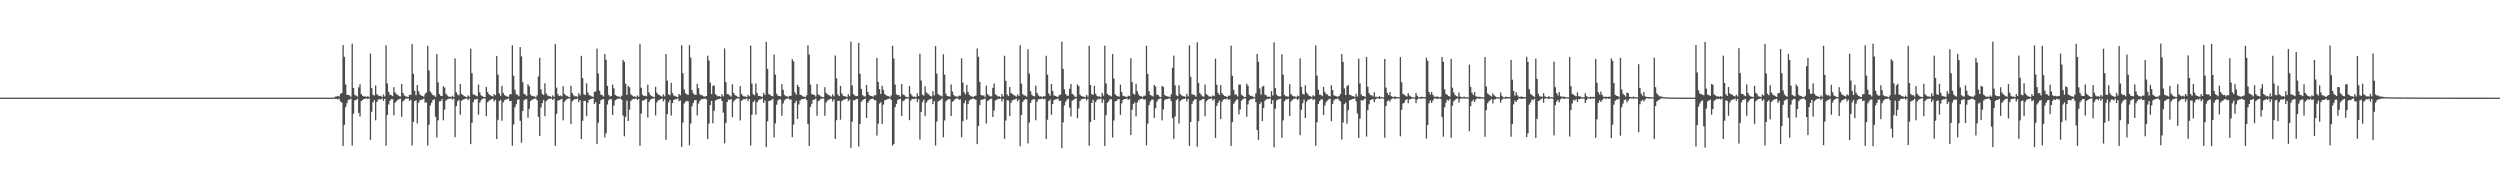 <?xml version="1.0" encoding="UTF-8"?>
<svg xmlns="http://www.w3.org/2000/svg" width="1920" height="150">
  <path d="M0 74.999h1v1.000H0zM1 74.999h1v1.000H1zM2 74.999h1v1.000H2zM3 74.999h1v1.000H3zM4 74.999h1v1.000H4zM5 74.999h1v1.000H5zM6 74.999h1v1.000H6zM7 74.999h1v1.000H7zM8 74.999h1v1.000H8zM9 74.999h1v1.000H9zM10 74.999h1v1.000H10zM11 74.999h1v1.000H11zM12 74.999h1v1.000H12zM13 74.999h1v1.000H13zM14 74.999h1v1.000H14zM15 74.999h1v1.000H15zM16 74.999h1v1.000H16zM17 74.999h1v1.000H17zM18 74.999h1v1.000H18zM19 74.999h1v1.000H19zM20 74.999h1v1.000H20zM21 74.999h1v1.000H21zM22 74.999h1v1.000H22zM23 74.999h1v1.000H23zM24 74.999h1v1.000H24zM25 74.999h1v1.000H25zM26 74.999h1v1.000H26zM27 74.999h1v1.000H27zM28 74.999h1v1.000H28zM29 74.999h1v1.000H29zM30 74.999h1v1.000H30zM31 74.999h1v1.000H31zM32 74.999h1v1.000H32zM33 74.999h1v1.000H33zM34 74.999h1v1.000H34zM35 74.999h1v1.000H35zM36 74.999h1v1.000H36zM37 74.999h1v1.000H37zM38 74.999h1v1.000H38zM39 74.999h1v1.000H39zM40 74.999h1v1.000H40zM41 74.999h1v1.000H41zM42 74.999h1v1.000H42zM43 74.999h1v1.000H43zM44 74.999h1v1.000H44zM45 74.999h1v1.000H45zM46 74.999h1v1.000H46zM47 74.999h1v1.000H47zM48 74.999h1v1.000H48zM49 74.999h1v1.000H49zM50 74.999h1v1.000H50zM51 74.999h1v1.000H51zM52 74.999h1v1.000H52zM53 74.999h1v1.000H53zM54 74.999h1v1.000H54zM55 74.999h1v1.000H55zM56 74.999h1v1.000H56zM57 74.999h1v1.000H57zM58 74.999h1v1.000H58zM59 74.999h1v1.000H59zM60 74.999h1v1.000H60zM61 74.999h1v1.000H61zM62 74.999h1v1.000H62zM63 74.999h1v1.000H63zM64 74.999h1v1.000H64zM65 74.999h1v1.000H65zM66 74.999h1v1.000H66zM67 74.999h1v1.000H67zM68 74.999h1v1.000H68zM69 74.999h1v1.000H69zM70 74.999h1v1.000H70zM71 74.999h1v1.000H71zM72 74.999h1v1.000H72zM73 74.999h1v1.000H73zM74 74.999h1v1.000H74zM75 74.999h1v1.000H75zM76 74.999h1v1.000H76zM77 74.999h1v1.000H77zM78 74.999h1v1.000H78zM79 74.999h1v1.000H79zM80 74.999h1v1.000H80zM81 74.999h1v1.000H81zM82 74.999h1v1.000H82zM83 74.999h1v1.000H83zM84 74.999h1v1.000H84zM85 74.999h1v1.000H85zM86 74.999h1v1.000H86zM87 74.999h1v1.000H87zM88 74.999h1v1.000H88zM89 74.999h1v1.000H89zM90 74.999h1v1.000H90zM91 74.999h1v1.000H91zM92 74.999h1v1.000H92zM93 74.999h1v1.000H93zM94 74.999h1v1.000H94zM95 74.999h1v1.000H95zM96 74.999h1v1.000H96zM97 74.999h1v1.000H97zM98 74.999h1v1.000H98zM99 74.999h1v1.000H99zM100 74.999h1v1.000H100zM101 74.999h1v1.000H101zM102 74.999h1v1.000H102zM103 74.999h1v1.000H103zM104 74.999h1v1.000H104zM105 74.999h1v1.000H105zM106 74.999h1v1.000H106zM107 74.999h1v1.000H107zM108 74.999h1v1.000H108zM109 74.999h1v1.000H109zM110 74.999h1v1.000H110zM111 74.999h1v1.000H111zM112 74.999h1v1.000H112zM113 74.999h1v1.000H113zM114 74.999h1v1.000H114zM115 74.999h1v1.000H115zM116 74.999h1v1.000H116zM117 74.999h1v1.000H117zM118 74.999h1v1.000H118zM119 74.999h1v1.000H119zM120 74.999h1v1.000H120zM121 74.999h1v1.000H121zM122 74.999h1v1.000H122zM123 74.999h1v1.000H123zM124 74.999h1v1.000H124zM125 74.999h1v1.000H125zM126 74.999h1v1.000H126zM127 74.999h1v1.000H127zM128 74.999h1v1.000H128zM129 74.999h1v1.000H129zM130 74.999h1v1.000H130zM131 74.999h1v1.000H131zM132 74.999h1v1.000H132zM133 74.999h1v1.000H133zM134 74.999h1v1.000H134zM135 74.999h1v1.000H135zM136 74.999h1v1.000H136zM137 74.999h1v1.000H137zM138 74.999h1v1.000H138zM139 74.999h1v1.000H139zM140 74.999h1v1.000H140zM141 74.999h1v1.000H141zM142 74.999h1v1.000H142zM143 74.999h1v1.000H143zM144 74.999h1v1.000H144zM145 74.999h1v1.000H145zM146 74.999h1v1.000H146zM147 74.999h1v1.000H147zM148 74.999h1v1.000H148zM149 74.999h1v1.000H149zM150 74.999h1v1.000H150zM151 74.999h1v1.000H151zM152 74.999h1v1.000H152zM153 74.999h1v1.000H153zM154 74.999h1v1.000H154zM155 74.999h1v1.000H155zM156 74.999h1v1.000H156zM157 74.999h1v1.000H157zM158 74.999h1v1.000H158zM159 74.999h1v1.000H159zM160 74.999h1v1.000H160zM161 74.999h1v1.000H161zM162 74.999h1v1.000H162zM163 74.999h1v1.000H163zM164 74.999h1v1.000H164zM165 74.999h1v1.000H165zM166 74.999h1v1.000H166zM167 74.999h1v1.000H167zM168 74.999h1v1.000H168zM169 74.999h1v1.000H169zM170 74.999h1v1.000H170zM171 74.999h1v1.000H171zM172 74.999h1v1.000H172zM173 74.999h1v1.000H173zM174 74.999h1v1.000H174zM175 74.999h1v1.000H175zM176 74.999h1v1.000H176zM177 74.999h1v1.000H177zM178 74.999h1v1.000H178zM179 74.999h1v1.000H179zM180 74.999h1v1.000H180zM181 74.999h1v1.000H181zM182 74.999h1v1.000H182zM183 74.999h1v1.000H183zM184 74.999h1v1.000H184zM185 74.999h1v1.000H185zM186 74.999h1v1.000H186zM187 74.999h1v1.000H187zM188 74.999h1v1.000H188zM189 74.999h1v1.000H189zM190 74.999h1v1.000H190zM191 74.999h1v1.000H191zM192 74.999h1v1.000H192zM193 74.999h1v1.000H193zM194 74.999h1v1.000H194zM195 74.999h1v1.000H195zM196 74.999h1v1.000H196zM197 74.999h1v1.000H197zM198 74.999h1v1.000H198zM199 74.999h1v1.000H199zM200 74.999h1v1.000H200zM201 74.999h1v1.000H201zM202 74.999h1v1.000H202zM203 74.999h1v1.000H203zM204 74.999h1v1.000H204zM205 74.999h1v1.000H205zM206 74.999h1v1.000H206zM207 74.999h1v1.000H207zM208 74.999h1v1.000H208zM209 74.999h1v1.000H209zM210 74.999h1v1.000H210zM211 74.999h1v1.000H211zM212 74.999h1v1.000H212zM213 74.999h1v1.000H213zM214 74.999h1v1.000H214zM215 74.999h1v1.000H215zM216 74.999h1v1.000H216zM217 74.999h1v1.000H217zM218 74.999h1v1.000H218zM219 74.999h1v1.000H219zM220 74.999h1v1.000H220zM221 74.999h1v1.000H221zM222 74.999h1v1.000H222zM223 74.998h1v1.000H223zM224 74.999h1v1.000H224zM225 74.999h1v1.000H225zM226 74.999h1v1.000H226zM227 74.999h1v1.000H227zM228 74.999h1v1.000H228zM229 74.999h1v1.000H229zM230 74.999h1v1.000H230zM231 74.999h1v1.000H231zM232 74.999h1v1.000H232zM233 74.999h1v1.000H233zM234 74.999h1v1.000H234zM235 74.999h1v1.000H235zM236 74.999h1v1.000H236zM237 74.999h1v1.000H237zM238 74.999h1v1.000H238zM239 74.999h1v1.000H239zM240 74.999h1v1.000H240zM241 74.999h1v1.000H241zM242 74.999h1v1.000H242zM243 74.999h1v1.000H243zM244 74.999h1v1.000H244zM245 74.999h1v1.000H245zM246 74.999h1v1.000H246zM247 74.999h1v1.000H247zM248 74.999h1v1.000H248zM249 74.999h1v1.000H249zM250 74.999h1v1.000H250zM251 74.999h1v1.000H251zM252 74.999h1v1.000H252zM253 74.999h1v1.000H253zM254 74.999h1v1.000H254zM255 74.999h1v1.000H255zM256 74.999h1v1.000H256zM257 74.218h1v1.733H257zM258 74.142h1v1.830H258zM259 73.671h1v2.651H259zM260 74.072h1v1.725H260zM261 72.091h1v5.810H261zM262 71.417h1v7.386H262zM263 34.677h1v77.494H263zM264 43.698h1v52.270H264zM265 64.909h1v17.398H265zM266 72.776h1v6.493H266zM267 72.905h1v3.844H267zM268 73.302h1v3.124H268zM269 74.274h1v1.466H269zM270 33.531h1v78.312H270zM271 67.546h1v19.834H271zM272 72.801h1v4.200H272zM273 73.541h1v3.343H273zM274 74.156h1v1.741H274zM275 67.067h1v19.632H275zM276 64.669h1v24.763H276zM277 72.226h1v5.363H277zM278 73.510h1v3.320H278zM279 74.111h1v1.805H279zM280 73.950h1v1.980H280zM281 74.498h1v1.000H281zM282 73.788h1v2.370H282zM283 74.524h1v1.000H283zM284 41.176h1v66.232H284zM285 67.634h1v18.245H285zM286 72.764h1v5.886H286zM287 73.347h1v3.571H287zM288 65.692h1v26.738H288zM289 72.345h1v5.958H289zM290 73.301h1v3.223H290zM291 73.787h1v2.364H291zM292 73.596h1v2.822H292zM293 74.524h1v1.088H293zM294 72.535h1v4.933H294zM295 74.082h1v1.801H295zM296 34.771h1v77.104H296zM297 64.086h1v24.188H297zM298 70.505h1v9.792H298zM299 72.695h1v4.757H299zM300 73.128h1v2.989H300zM301 73.899h1v2.254H301zM302 66.922h1v21.719H302zM303 70.967h1v7.884H303zM304 72.361h1v5.383H304zM305 72.792h1v3.899H305zM306 73.839h1v2.281H306zM307 74.162h1v1.596H307zM308 64.478h1v25.223H308zM309 71.362h1v6.518H309zM310 73.287h1v3.625H310zM311 74.004h1v1.812H311zM312 74.181h1v1.567H312zM313 74.459h1v1.079H313zM314 72.781h1v4.710H314zM315 72.816h1v3.819H315zM316 33.871h1v77.876H316zM317 56.635h1v36.953H317zM318 69.710h1v7.975H318zM319 73.060h1v4.022H319zM320 65.294h1v29.446H320zM321 70.162h1v8.746H321zM322 72.465h1v4.617H322zM323 73.388h1v3.210H323zM324 73.653h1v2.826H324zM325 74.280h1v1.431H325zM326 72.014h1v6.840H326zM327 71.053h1v7.641H327zM328 35.248h1v76.583H328zM329 54.115h1v41.712H329zM330 70.354h1v10.715H330zM331 71.700h1v7.198H331zM332 73.063h1v3.834H332zM333 73.341h1v2.853H333zM334 74.349h1v15.359H334zM335 41.498h1v64.179H335zM336 63.302h1v29.134H336zM337 72.302h1v5.632H337zM338 73.551h1v4.115H338zM339 73.789h1v2.281H339zM340 66.189h1v26.223H340zM341 67.297h1v16.931H341zM342 72.059h1v5.181H342zM343 73.262h1v3.080H343zM344 74.178h1v1.818H344zM345 74.150h1v1.614H345zM346 74.553h1v1.000H346zM347 73.458h1v3.095H347zM348 74.476h1v1.201H348zM349 44.908h1v60.494H349zM350 70.892h1v10.564H350zM351 72.626h1v5.209H351zM352 73.276h1v3.416H352zM353 64.545h1v23.566H353zM354 72.014h1v5.389H354zM355 72.973h1v3.618H355zM356 73.817h1v2.391H356zM357 74.205h1v1.548H357zM358 74.598h1v1.000H358zM359 73.263h1v3.582H359zM360 74.222h1v1.485H360zM361 37.375h1v73.317H361zM362 56.142h1v38.213H362zM363 72.534h1v6.026H363zM364 72.817h1v3.539H364zM365 73.421h1v2.896H365zM366 73.911h1v2.029H366zM367 64.954h1v23.140H367zM368 70.979h1v7.858H368zM369 73.214h1v3.841H369zM370 73.876h1v2.019H370zM371 74.392h1v1.263H371zM372 74.566h1v1.000H372zM373 66.724h1v22.528H373zM374 70.676h1v7.896H374zM375 72.241h1v5.289H375zM376 73.120h1v3.532H376zM377 73.696h1v2.557H377zM378 74.110h1v1.745H378zM379 72.240h1v5.728H379zM380 73.170h1v3.472H380zM381 42.975h1v63.765H381zM382 57.399h1v34.622H382zM383 71.789h1v5.823H383zM384 73.600h1v3.075H384zM385 65.976h1v26.759H385zM386 71.315h1v7.281H386zM387 73.040h1v3.903H387zM388 73.597h1v2.863H388zM389 74.193h1v1.971H389zM390 74.344h1v1.253H390zM391 72.522h1v5.158H391zM392 72.275h1v5.246H392zM393 34.808h1v77.084H393zM394 58.123h1v37.525H394zM395 68.916h1v13.478H395zM396 72.391h1v7.677H396zM397 72.754h1v3.946H397zM398 73.902h1v2.399H398zM399 36.217h1v56.549H399zM400 43.329h1v66.286H400zM401 63.104h1v22.133H401zM402 72.049h1v5.070H402zM403 72.722h1v3.472H403zM404 73.583h1v2.628H404zM405 64.692h1v25.718H405zM406 66.291h1v17.337H406zM407 72.672h1v4.973H407zM408 73.610h1v2.978H408zM409 73.860h1v2.501H409zM410 74.054h1v1.616H410zM411 74.617h1v1.000H411zM412 73.199h1v3.832H412zM413 58.737h1v31.017H413zM414 44.396h1v60.030H414zM415 68.665h1v13.810H415zM416 72.064h1v7.132H416zM417 73.002h1v3.867H417zM418 64.001h1v25.249H418zM419 71.740h1v5.978H419zM420 73.228h1v3.422H420zM421 73.811h1v2.019H421zM422 73.841h1v2.129H422zM423 74.576h1v1.000H423zM424 73.276h1v3.502H424zM425 74.350h1v1.304H425zM426 33.875h1v78.159H426zM427 67.285h1v20.107H427zM428 72.329h1v4.911H428zM429 73.715h1v3.237H429zM430 73.322h1v3.186H430zM431 73.969h1v1.962H431zM432 66.270h1v26.160H432zM433 72.109h1v6.141H433zM434 73.100h1v3.879H434zM435 73.671h1v2.406H435zM436 74.247h1v1.328H436zM437 74.594h1v1.001H437zM438 65.861h1v29.347H438zM439 71.361h1v6.544H439zM440 73.177h1v3.608H440zM441 73.964h1v2.101H441zM442 73.948h1v2.290H442zM443 74.285h1v1.333H443zM444 71.553h1v6.925H444zM445 73.201h1v3.657H445zM446 42.841h1v63.915H446zM447 60.031h1v32.763H447zM448 72.404h1v5.164H448zM449 73.010h1v4.477H449zM450 63.956h1v25.294H450zM451 71.030h1v7.911H451zM452 72.948h1v3.809H452zM453 73.461h1v2.694H453zM454 74.067h1v1.844H454zM455 74.435h1v1.079H455zM456 70.515h1v9.415H456zM457 70.174h1v8.328H457zM458 37.400h1v73.312H458zM459 56.469h1v37.839H459zM460 69.613h1v10.327H460zM461 72.631h1v4.440H461zM462 73.087h1v3.260H462zM463 74.095h1v2.043H463zM464 41.473h1v64.096H464zM465 45.876h1v56.487H465zM466 65.937h1v14.368H466zM467 72.792h1v4.189H467zM468 74.143h1v1.768H468zM469 73.645h1v2.636H469zM470 64.900h1v23.453H470zM471 67.839h1v13.285H471zM472 72.874h1v4.163H472zM473 73.620h1v2.704H473zM474 74.058h1v1.887H474zM475 74.124h1v1.647H475zM476 74.667h1v1.000H476zM477 73.474h1v3.165H477zM478 45.954h1v42.847H478zM479 47.519h1v57.166H479zM480 64.250h1v25.488H480zM481 72.842h1v4.473H481zM482 65.957h1v26.907H482zM483 66.994h1v17.233H483zM484 72.355h1v5.250H484zM485 73.392h1v3.019H485zM486 74.144h1v1.831H486zM487 73.996h1v1.993H487zM488 74.530h1v1.000H488zM489 73.323h1v3.492H489zM490 74.297h1v1.565H490zM491 33.639h1v78.367H491zM492 67.404h1v19.796H492zM493 72.683h1v4.676H493zM494 73.740h1v3.277H494zM495 73.476h1v2.839H495zM496 73.988h1v1.927H496zM497 65.101h1v25.209H497zM498 71.036h1v7.309H498zM499 73.015h1v3.534H499zM500 73.748h1v2.330H500zM501 74.276h1v1.284H501zM502 74.619h1v1.000H502zM503 66.672h1v22.002H503zM504 71.285h1v7.445H504zM505 72.473h1v4.692H505zM506 72.993h1v3.648H506zM507 73.667h1v2.522H507zM508 74.252h1v1.397H508zM509 72.452h1v5.437H509zM510 73.989h1v2.293H510zM511 41.461h1v65.896H511zM512 61.996h1v25.654H512zM513 72.436h1v6.226H513zM514 73.195h1v3.623H514zM515 63.654h1v25.072H515zM516 71.499h1v7.642H516zM517 73.330h1v3.564H517zM518 73.839h1v2.350H518zM519 74.252h1v1.994H519zM520 74.553h1v1.003H520zM521 72.132h1v5.579H521zM522 73.218h1v3.885H522zM523 34.737h1v78.074H523zM524 56.196h1v38.017H524zM525 68.684h1v10.838H525zM526 71.596h1v6.548H526zM527 72.486h1v4.947H527zM528 72.818h1v5.040H528zM529 34.681h1v76.914H529zM530 44.209h1v50.730H530zM531 69.201h1v12.538H531zM532 71.774h1v7.254H532zM533 72.640h1v4.485H533zM534 72.898h1v3.877H534zM535 64.301h1v24.276H535zM536 67.704h1v11.896H536zM537 72.350h1v5.185H537zM538 73.183h1v3.119H538zM539 73.238h1v2.945H539zM540 74.032h1v1.815H540zM541 74.183h1v1.582H541zM542 73.710h1v2.612H542zM543 42.765h1v64.010H543zM544 46.415h1v48.547H544zM545 63.501h1v17.190H545zM546 72.255h1v5.240H546zM547 65.951h1v28.786H547zM548 65.513h1v19.559H548zM549 72.278h1v4.907H549zM550 73.268h1v3.436H550zM551 74.023h1v2.131H551zM552 73.668h1v2.375H552zM553 74.353h1v1.281H553zM554 72.414h1v5.153H554zM555 74.028h1v12.467H555zM556 37.229h1v72.906H556zM557 63.086h1v31.252H557zM558 72.209h1v6.156H558zM559 72.510h1v3.994H559zM560 73.328h1v3.412H560zM561 74.225h1v1.869H561zM562 64.755h1v25.327H562zM563 71.312h1v6.730H563zM564 72.990h1v3.696H564zM565 73.567h1v2.334H565zM566 74.337h1v1.243H566zM567 74.533h1v1.000H567zM568 66.129h1v26.365H568zM569 72.037h1v5.412H569zM570 73.470h1v3.024H570zM571 74.201h1v1.752H571zM572 73.980h1v2.282H572zM573 74.488h1v1.000H573zM574 72.771h1v4.824H574zM575 73.954h1v2.074H575zM576 35.082h1v76.751H576zM577 64.204h1v23.980H577zM578 72.371h1v5.944H578zM579 73.129h1v4.024H579zM580 64.057h1v24.064H580zM581 71.398h1v7.208H581zM582 73.587h1v3.510H582zM583 73.717h1v2.586H583zM584 74.198h1v1.983H584zM585 74.280h1v1.212H585zM586 71.303h1v7.718H586zM587 72.845h1v4.369H587zM588 32.147h1v80.915H588zM589 52.912h1v40.234H589zM590 72.298h1v5.307H590zM591 72.749h1v4.493H591zM592 73.798h1v3.037H592zM593 73.922h1v1.974H593zM594 41.823h1v63.807H594zM595 57.279h1v37.512H595zM596 71.964h1v8.497H596zM597 73.515h1v3.515H597zM598 73.741h1v2.528H598zM599 74.016h1v2.392H599zM600 64.606h1v24.315H600zM601 68.928h1v10.511H601zM602 72.865h1v4.310H602zM603 73.841h1v2.220H603zM604 73.971h1v1.840H604zM605 74.380h1v1.097H605zM606 73.637h1v2.859H606zM607 73.556h1v2.945H607zM608 45.442h1v59.928H608zM609 47.206h1v48.484H609zM610 70.777h1v8.403H610zM611 72.599h1v4.793H611zM612 65.095h1v26.237H612zM613 66.745h1v13.550H613zM614 72.690h1v4.594H614zM615 73.128h1v3.166H615zM616 73.965h1v2.137H616zM617 74.168h1v1.833H617zM618 74.561h1v1.000H618zM619 73.229h1v3.611H619zM620 34.851h1v60.368H620zM621 41.871h1v70.230H621zM622 64.967h1v17.117H622zM623 72.312h1v7.355H623zM624 72.663h1v4.104H624zM625 73.015h1v3.476H625zM626 74.159h1v1.568H626zM627 64.538h1v24.377H627zM628 72.503h1v5.217H628zM629 73.179h1v3.843H629zM630 74.027h1v1.818H630zM631 74.480h1v1.144H631zM632 74.607h1v1.000H632zM633 66.977h1v21.959H633zM634 71.291h1v7.473H634zM635 72.450h1v4.802H635zM636 72.961h1v3.574H636zM637 73.528h1v2.673H637zM638 74.257h1v1.517H638zM639 72.425h1v5.516H639zM640 73.933h1v2.406H640zM641 42.665h1v64.046H641zM642 60.144h1v32.227H642zM643 72.481h1v4.888H643zM644 73.763h1v3.765H644zM645 66.009h1v25.939H645zM646 71.699h1v6.063H646zM647 73.432h1v3.269H647zM648 73.863h1v2.560H648zM649 74.057h1v2.029H649zM650 74.519h1v1.000H650zM651 72.271h1v5.437H651zM652 73.902h1v2.514H652zM653 31.885h1v81.699H653zM654 65.616h1v27.843H654zM655 72.271h1v4.736H655zM656 73.382h1v3.660H656zM657 73.885h1v2.226H657zM658 73.798h1v2.188H658zM659 32.936h1v79.537H659zM660 56.619h1v38.605H660zM661 68.260h1v9.930H661zM662 73.010h1v4.049H662zM663 74.001h1v2.182H663zM664 74.105h1v1.636H664zM665 65.292h1v25.375H665zM666 70.569h1v8.505H666zM667 72.856h1v4.486H667zM668 73.707h1v2.517H668zM669 73.790h1v2.248H669zM670 74.281h1v1.393H670zM671 73.154h1v3.816H671zM672 73.118h1v3.820H672zM673 44.465h1v59.750H673zM674 62.966h1v31.970H674zM675 68.440h1v11.129H675zM676 72.186h1v6.376H676zM677 65.888h1v29.266H677zM678 68.990h1v11.336H678zM679 72.228h1v4.844H679zM680 73.099h1v3.628H680zM681 73.671h1v2.457H681zM682 73.894h1v2.028H682zM683 74.458h1v1.000H683zM684 73.243h1v3.547H684zM685 35.134h1v76.743H685zM686 44.829h1v65.754H686zM687 64.968h1v17.321H687zM688 72.516h1v7.237H688zM689 73.029h1v3.594H689zM690 73.094h1v3.196H690zM691 74.310h1v1.507H691zM692 64.498h1v24.527H692zM693 72.469h1v5.176H693zM694 73.048h1v4.043H694zM695 74.080h1v1.848H695zM696 74.545h1v1.151H696zM697 74.593h1v1.000H697zM698 66.073h1v26.216H698zM699 71.984h1v5.260H699zM700 73.485h1v2.669H700zM701 74.408h1v1.511H701zM702 74.070h1v2.100H702zM703 74.570h1v1.000H703zM704 71.691h1v6.767H704zM705 73.766h1v2.432H705zM706 41.268h1v65.931H706zM707 61.826h1v24.099H707zM708 72.707h1v5.791H708zM709 73.440h1v3.168H709zM710 66.294h1v22.874H710zM711 71.017h1v7.906H711zM712 71.831h1v5.417H712zM713 72.669h1v3.834H713zM714 73.695h1v2.507H714zM715 74.142h1v1.586H715zM716 70.052h1v9.957H716zM717 73.259h1v4.408H717zM718 35.398h1v76.376H718zM719 56.523h1v36.891H719zM720 72.118h1v5.866H720zM721 73.186h1v4.063H721zM722 73.370h1v3.270H722zM723 74.066h1v1.574H723zM724 41.681h1v63.777H724zM725 57.314h1v35.183H725zM726 71.953h1v5.925H726zM727 73.718h1v3.032H727zM728 73.938h1v2.206H728zM729 74.178h1v2.009H729zM730 64.878h1v24.159H730zM731 70.307h1v7.872H731zM732 72.989h1v4.434H732zM733 73.856h1v2.286H733zM734 74.082h1v1.613H734zM735 74.341h1v1.194H735zM736 73.493h1v3.193H736zM737 73.476h1v2.740H737zM738 44.747h1v60.629H738zM739 63.436h1v29.665H739zM740 70.885h1v8.428H740zM741 72.418h1v4.732H741zM742 65.163h1v26.695H742zM743 70.609h1v9.356H743zM744 72.822h1v4.444H744zM745 73.842h1v2.475H745zM746 74.118h1v2.063H746zM747 74.391h1v1.188H747zM748 73.788h1v2.362H748zM749 73.353h1v3.311H749zM750 37.266h1v73.434H750zM751 43.654h1v53.157H751zM752 62.905h1v17.886H752zM753 72.923h1v3.777H753zM754 73.482h1v2.941H754zM755 73.209h1v3.055H755zM756 74.376h1v1.265H756zM757 65.743h1v29.195H757zM758 72.275h1v5.369H758zM759 73.334h1v3.518H759zM760 74.005h1v1.978H760zM761 74.028h1v1.752H761zM762 67.440h1v22.357H762zM763 64.172h1v20.647H763zM764 72.410h1v4.757H764zM765 73.240h1v3.397H765zM766 74.018h1v1.931H766zM767 74.004h1v1.975H767zM768 74.605h1v1.000H768zM769 72.258h1v5.667H769zM770 74.024h1v2.004H770zM771 42.785h1v63.846H771zM772 62.046h1v30.527H772zM773 72.553h1v4.459H773zM774 73.662h1v3.564H774zM775 66.882h1v22.182H775zM776 71.360h1v7.567H776zM777 72.223h1v4.894H777zM778 72.930h1v3.726H778zM779 73.503h1v2.851H779zM780 74.186h1v1.598H780zM781 72.492h1v5.259H781zM782 73.748h1v2.711H782zM783 34.754h1v77.525H783zM784 64.268h1v24.068H784zM785 72.359h1v5.904H785zM786 73.310h1v3.595H786zM787 73.345h1v2.754H787zM788 74.188h1v2.108H788zM789 37.815h1v72.365H789zM790 56.425h1v37.681H790zM791 70.048h1v9.033H791zM792 72.763h1v4.200H792zM793 73.778h1v2.450H793zM794 73.982h1v2.276H794zM795 65.778h1v26.596H795zM796 71.352h1v6.778H796zM797 73.290h1v3.071H797zM798 74.058h1v2.006H798zM799 74.032h1v2.127H799zM800 74.357h1v1.222H800zM801 73.921h1v2.390H801zM802 73.924h1v1.927H802zM803 42.845h1v63.902H803zM804 57.421h1v34.520H804zM805 71.828h1v5.829H805zM806 73.397h1v3.113H806zM807 64.521h1v23.665H807zM808 69.861h1v10.015H808zM809 73.243h1v3.581H809zM810 73.746h1v2.612H810zM811 74.120h1v2.126H811zM812 74.318h1v1.284H812zM813 73.120h1v4.419H813zM814 72.593h1v4.726H814zM815 31.995h1v81.846H815zM816 52.876h1v41.139H816zM817 68.585h1v12.354H817zM818 72.263h1v5.792H818zM819 73.518h1v2.947H819zM820 73.490h1v2.301H820zM821 68.179h1v14.488H821zM822 64.478h1v24.894H822zM823 72.057h1v5.235H823zM824 72.860h1v3.919H824zM825 74.201h1v1.616H825zM826 74.326h1v1.268H826zM827 64.838h1v25.976H827zM828 66.040h1v17.210H828zM829 72.681h1v4.878H829zM830 73.657h1v2.643H830zM831 74.126h1v1.878H831zM832 74.254h1v1.591H832zM833 74.631h1v1.000H833zM834 72.851h1v4.317H834zM835 74.237h1v1.659H835zM836 35.198h1v76.675H836zM837 65.251h1v28.449H837zM838 72.323h1v6.792H838zM839 72.816h1v3.861H839zM840 65.992h1v26.217H840zM841 71.968h1v6.364H841zM842 73.613h1v3.221H842zM843 74.186h1v1.660H843zM844 74.028h1v2.277H844zM845 74.482h1v1.083H845zM846 71.345h1v7.686H846zM847 73.429h1v3.010H847zM848 35.065h1v77.079H848zM849 64.085h1v24.345H849zM850 72.083h1v6.936H850zM851 73.107h1v4.689H851zM852 73.322h1v2.865H852zM853 74.080h1v2.149H853zM854 41.418h1v64.192H854zM855 60.282h1v32.258H855zM856 72.375h1v5.436H856zM857 73.449h1v4.048H857zM858 73.866h1v2.485H858zM859 74.177h1v1.897H859zM860 64.972h1v23.263H860zM861 70.726h1v8.708H861zM862 73.467h1v3.336H862zM863 73.907h1v2.075H863zM864 74.189h1v1.908H864zM865 74.508h1v1.000H865zM866 73.477h1v3.270H866zM867 73.882h1v2.068H867zM868 44.697h1v59.043H868zM869 63.088h1v21.235H869zM870 71.998h1v7.845H870zM871 72.666h1v6.039H871zM872 64.285h1v25.145H872zM873 70.040h1v8.616H873zM874 72.427h1v4.554H874zM875 73.759h1v2.585H875zM876 73.948h1v1.920H876zM877 74.502h1v1.053H877zM878 73.589h1v3.000H878zM879 73.439h1v2.834H879zM880 35.070h1v76.579H880zM881 56.805h1v38.059H881zM882 70.024h1v10.779H882zM883 73.007h1v4.910H883zM884 73.400h1v3.128H884zM885 74.084h1v2.325H885zM886 65.168h1v25.388H886zM887 66.427h1v16.741H887zM888 72.744h1v5.327H888zM889 72.907h1v3.561H889zM890 74.202h1v1.664H890zM891 74.553h1v1.000H891zM892 65.964h1v26.486H892zM893 66.779h1v17.306H893zM894 72.898h1v4.080H894zM895 73.732h1v2.354H895zM896 73.990h1v2.163H896zM897 74.118h1v1.665H897zM898 74.615h1v1.000H898zM899 72.425h1v5.316H899zM900 52.088h1v38.626H900zM901 42.688h1v63.961H901zM902 65.564h1v23.872H902zM903 73.176h1v3.741H903zM904 73.848h1v2.015H904zM905 65.485h1v29.457H905zM906 72.295h1v5.306H906zM907 73.184h1v3.511H907zM908 73.869h1v2.178H908zM909 73.920h1v2.050H909zM910 74.433h1v1.109H910zM911 71.968h1v5.934H911zM912 73.995h1v2.057H912zM913 34.826h1v77.223H913zM914 59.001h1v34.714H914zM915 72.446h1v7.284H915zM916 72.671h1v4.817H916zM917 73.047h1v3.356H917zM918 74.221h1v1.930H918zM919 32.507h1v80.166H919zM920 63.661h1v29.354H920zM921 71.432h1v5.836H921zM922 72.779h1v4.097H922zM923 73.918h1v2.142H923zM924 74.226h1v1.695H924zM925 65.022h1v24.294H925zM926 72.226h1v5.640H926zM927 73.126h1v3.681H927zM928 74.043h1v1.923H928zM929 74.072h1v1.823H929zM930 74.253h1v1.275H930zM931 73.201h1v3.989H931zM932 73.854h1v2.333H932zM933 45.000h1v60.910H933zM934 65.039h1v16.277H934zM935 71.352h1v7.678H935zM936 72.805h1v4.468H936zM937 65.321h1v26.136H937zM938 71.602h1v6.546H938zM939 72.858h1v3.753H939zM940 73.743h1v2.296H940zM941 74.046h1v2.321H941zM942 74.507h1v1.047H942zM943 73.494h1v3.132H943zM944 73.447h1v2.858H944zM945 35.074h1v77.052H945zM946 58.196h1v35.576H946zM947 68.907h1v10.885H947zM948 72.574h1v5.684H948zM949 72.584h1v4.050H949zM950 74.069h1v2.236H950zM951 64.943h1v22.954H951zM952 64.939h1v19.138H952zM953 72.686h1v4.627H953zM954 73.586h1v2.617H954zM955 74.401h1v1.177H955zM956 74.458h1v1.000H956zM957 64.316h1v25.411H957zM958 65.853h1v14.273H958zM959 72.760h1v4.364H959zM960 73.740h1v2.369H960zM961 73.547h1v2.756H961zM962 74.332h1v1.367H962zM963 74.632h1v1.000H963zM964 71.639h1v6.887H964zM965 41.379h1v58.510H965zM966 47.412h1v60.009H966zM967 67.885h1v12.062H967zM968 72.586h1v5.893H968zM969 66.636h1v26.280H969zM970 65.916h1v17.100H970zM971 72.653h1v4.773H971zM972 73.283h1v3.102H972zM973 74.325h1v1.591H973zM974 74.160h1v1.910H974zM975 74.489h1v1.000H975zM976 69.951h1v9.956H976zM977 73.293h1v3.683H977zM978 32.489h1v80.733H978zM979 67.756h1v15.644H979zM980 72.653h1v4.540H980zM981 73.786h1v2.598H981zM982 73.958h1v2.247H982zM983 74.002h1v1.764H983zM984 41.744h1v64.052H984zM985 57.364h1v35.091H985zM986 72.820h1v5.026H986zM987 73.874h1v2.541H987zM988 74.030h1v2.204H988zM989 74.190h1v1.662H989zM990 64.663h1v24.436H990zM991 72.134h1v5.899H991zM992 73.437h1v3.306H992zM993 74.009h1v2.051H993zM994 73.972h1v1.649H994zM995 74.651h1v1.000H995zM996 73.455h1v3.300H996zM997 74.050h1v1.631H997zM998 44.793h1v59.031H998zM999 66.743h1v17.516H999zM1000 72.109h1v7.201H1000zM1001 72.643h1v3.922H1001zM1002 65.464h1v25.173H1002zM1003 71.058h1v7.135H1003zM1004 72.450h1v4.275H1004zM1005 73.601h1v2.775H1005zM1006 74.032h1v1.997H1006zM1007 74.413h1v1.015H1007zM1008 73.179h1v3.680H1008zM1009 73.914h1v2.234H1009zM1010 34.900h1v77.057H1010zM1011 58.125h1v35.835H1011zM1012 68.906h1v10.956H1012zM1013 72.647h1v5.060H1013zM1014 72.747h1v3.690H1014zM1015 73.844h1v2.419H1015zM1016 66.717h1v21.667H1016zM1017 70.598h1v10.478H1017zM1018 72.276h1v6.155H1018zM1019 72.561h1v4.656H1019zM1020 73.631h1v2.664H1020zM1021 73.990h1v1.855H1021zM1022 65.441h1v27.564H1022zM1023 69.178h1v10.778H1023zM1024 73.227h1v3.906H1024zM1025 73.620h1v2.535H1025zM1026 74.016h1v2.050H1026zM1027 74.230h1v1.350H1027zM1028 73.675h1v3.388H1028zM1029 72.217h1v5.673H1029zM1030 41.474h1v65.694H1030zM1031 47.527h1v46.586H1031zM1032 67.903h1v12.125H1032zM1033 73.006h1v5.775H1033zM1034 66.270h1v28.779H1034zM1035 65.275h1v19.331H1035zM1036 72.682h1v4.327H1036zM1037 73.070h1v3.694H1037zM1038 73.893h1v2.117H1038zM1039 73.808h1v2.190H1039zM1040 74.481h1v1.051H1040zM1041 71.988h1v5.812H1041zM1042 74.086h1v13.096H1042zM1043 45.037h1v60.950H1043zM1044 64.086h1v27.055H1044zM1045 72.649h1v4.260H1045zM1046 73.799h1v3.582H1046zM1047 73.689h1v2.772H1047zM1048 74.458h1v1.133H1048zM1049 43.728h1v61.195H1049zM1050 66.602h1v18.004H1050zM1051 71.648h1v8.410H1051zM1052 72.988h1v3.840H1052zM1053 73.214h1v3.272H1053zM1054 74.092h1v1.932H1054zM1055 70.852h1v7.639H1055zM1056 74.321h1v1.958H1056zM1057 74.337h1v1.192H1057zM1058 74.613h1v1.000H1058zM1059 73.686h1v2.297H1059zM1060 74.750h1v1.000H1060zM1061 74.562h1v1.000H1061zM1062 74.861h1v1.000H1062zM1063 45.259h1v60.530H1063zM1064 67.263h1v14.133H1064zM1065 71.324h1v6.455H1065zM1066 73.032h1v3.944H1066zM1067 70.774h1v7.274H1067zM1068 73.830h1v2.356H1068zM1069 74.334h1v1.258H1069zM1070 74.449h1v1.049H1070zM1071 74.056h1v2.081H1071zM1072 74.548h1v1.000H1072zM1073 74.540h1v1.000H1073zM1074 74.734h1v1.000H1074zM1075 43.808h1v60.898H1075zM1076 63.186h1v21.193H1076zM1077 72.096h1v7.436H1077zM1078 72.829h1v6.091H1078zM1079 73.460h1v3.438H1079zM1080 74.081h1v1.984H1080zM1081 71.461h1v7.746H1081zM1082 73.274h1v3.134H1082zM1083 74.103h1v2.048H1083zM1084 74.647h1v1.000H1084zM1085 74.749h1v1.000H1085zM1086 74.771h1v1.000H1086zM1087 71.381h1v7.755H1087zM1088 73.491h1v3.010H1088zM1089 74.593h1v1.000H1089zM1090 74.746h1v1.000H1090zM1091 74.230h1v1.637H1091zM1092 74.518h1v1.000H1092zM1093 74.515h1v1.068H1093zM1094 74.576h1v1.000H1094zM1095 44.268h1v62.154H1095zM1096 46.700h1v49.287H1096zM1097 70.552h1v8.760H1097zM1098 72.615h1v4.548H1098zM1099 70.637h1v8.415H1099zM1100 72.871h1v4.462H1100zM1101 74.171h1v1.609H1101zM1102 74.335h1v1.147H1102zM1103 74.137h1v1.977H1103zM1104 74.284h1v1.498H1104zM1105 74.728h1v1.000H1105zM1106 74.353h1v1.541H1106zM1107 43.742h1v46.236H1107zM1108 47.478h1v57.537H1108zM1109 68.538h1v13.927H1109zM1110 72.152h1v6.765H1110zM1111 72.869h1v3.725H1111zM1112 73.726h1v3.592H1112zM1113 74.254h1v1.725H1113zM1114 45.215h1v60.588H1114zM1115 67.341h1v13.881H1115zM1116 71.005h1v6.883H1116zM1117 72.959h1v3.777H1117zM1118 73.763h1v2.123H1118zM1119 74.260h1v1.310H1119zM1120 71.176h1v7.632H1120zM1121 74.220h1v1.678H1121zM1122 74.435h1v1.136H1122zM1123 74.677h1v1.000H1123zM1124 74.154h1v1.493H1124zM1125 74.796h1v1.000H1125zM1126 74.538h1v1.000H1126zM1127 74.827h1v1.000H1127zM1128 49.657h1v51.029H1128zM1129 66.708h1v14.862H1129zM1130 71.157h1v6.744H1130zM1131 72.976h1v3.635H1131zM1132 70.761h1v7.552H1132zM1133 73.928h1v2.406H1133zM1134 74.279h1v1.341H1134zM1135 74.396h1v1.156H1135zM1136 74.306h1v1.593H1136zM1137 74.706h1v1.000H1137zM1138 74.586h1v1.000H1138zM1139 74.768h1v1.000H1139zM1140 43.810h1v61.253H1140zM1141 66.404h1v18.244H1141zM1142 71.788h1v7.535H1142zM1143 72.562h1v5.325H1143zM1144 73.413h1v3.576H1144zM1145 74.079h1v1.977H1145zM1146 71.695h1v7.730H1146zM1147 73.158h1v3.267H1147zM1148 74.056h1v2.178H1148zM1149 74.632h1v1.000H1149zM1150 74.757h1v1.000H1150zM1151 74.771h1v1.000H1151zM1152 71.017h1v7.891H1152zM1153 73.500h1v3.204H1153zM1154 74.655h1v1.000H1154zM1155 74.780h1v1.000H1155zM1156 74.139h1v1.752H1156zM1157 74.572h1v1.000H1157zM1158 74.478h1v1.145H1158zM1159 74.512h1v1.000H1159zM1160 45.958h1v58.978H1160zM1161 61.181h1v34.113H1161zM1162 69.904h1v10.263H1162zM1163 73.474h1v3.806H1163zM1164 70.896h1v7.379H1164zM1165 73.197h1v3.595H1165zM1166 74.384h1v1.231H1166zM1167 74.228h1v1.397H1167zM1168 74.177h1v1.851H1168zM1169 74.339h1v1.430H1169zM1170 74.697h1v1.000H1170zM1171 74.464h1v1.168H1171zM1172 43.576h1v61.710H1172zM1173 47.560h1v54.839H1173zM1174 68.521h1v11.854H1174zM1175 72.103h1v6.655H1175zM1176 72.809h1v3.547H1176zM1177 73.791h1v3.154H1177zM1178 74.370h1v1.414H1178zM1179 44.988h1v60.927H1179zM1180 60.592h1v30.705H1180zM1181 72.029h1v5.633H1181zM1182 73.995h1v3.109H1182zM1183 74.129h1v2.119H1183zM1184 74.296h1v1.263H1184zM1185 71.513h1v7.458H1185zM1186 73.927h1v1.730H1186zM1187 74.554h1v1.000H1187zM1188 74.641h1v1.000H1188zM1189 73.766h1v2.303H1189zM1190 74.743h1v1.000H1190zM1191 74.517h1v1.000H1191zM1192 74.811h1v1.000H1192zM1193 47.405h1v56.558H1193zM1194 66.959h1v13.803H1194zM1195 71.503h1v6.632H1195zM1196 73.272h1v3.437H1196zM1197 70.688h1v7.957H1197zM1198 73.985h1v2.309H1198zM1199 74.124h1v1.430H1199zM1200 74.311h1v1.204H1200zM1201 74.232h1v1.790H1201zM1202 74.694h1v1.000H1202zM1203 74.584h1v1.000H1203zM1204 74.778h1v1.000H1204zM1205 43.774h1v61.092H1205zM1206 66.199h1v18.317H1206zM1207 72.074h1v7.320H1207zM1208 72.776h1v3.900H1208zM1209 73.484h1v3.651H1209zM1210 73.962h1v2.175H1210zM1211 70.927h1v7.307H1211zM1212 73.922h1v2.264H1212zM1213 73.979h1v2.037H1213zM1214 74.603h1v1.000H1214zM1215 74.786h1v1.000H1215zM1216 74.783h1v1.000H1216zM1217 71.571h1v7.536H1217zM1218 73.798h1v3.049H1218zM1219 74.558h1v1.000H1219zM1220 74.797h1v1.000H1220zM1221 74.245h1v1.592H1221zM1222 74.599h1v1.000H1222zM1223 74.363h1v1.376H1223zM1224 74.468h1v1.000H1224zM1225 45.209h1v60.604H1225zM1226 63.587h1v28.041H1226zM1227 70.832h1v8.261H1227zM1228 72.570h1v4.535H1228zM1229 70.319h1v8.087H1229zM1230 72.838h1v4.137H1230zM1231 74.160h1v1.467H1231zM1232 74.448h1v1.093H1232zM1233 74.191h1v1.899H1233zM1234 74.434h1v1.000H1234zM1235 74.222h1v1.763H1235zM1236 74.303h1v1.324H1236zM1237 44.870h1v61.226H1237zM1238 46.681h1v49.099H1238zM1239 63.803h1v16.643H1239zM1240 72.803h1v4.556H1240zM1241 73.593h1v2.913H1241zM1242 73.733h1v2.709H1242zM1243 74.500h1v1.087H1243zM1244 44.463h1v59.754H1244zM1245 68.710h1v13.678H1245zM1246 71.918h1v7.640H1246zM1247 73.019h1v3.831H1247zM1248 74.132h1v2.215H1248zM1249 71.109h1v7.411H1249zM1250 71.495h1v5.742H1250zM1251 74.366h1v1.445H1251zM1252 74.441h1v1.029H1252zM1253 74.703h1v1.000H1253zM1254 74.095h1v1.622H1254zM1255 74.749h1v1.000H1255zM1256 74.552h1v1.000H1256zM1257 74.843h1v1.000H1257zM1258 49.307h1v52.254H1258zM1259 67.533h1v12.541H1259zM1260 71.903h1v5.717H1260zM1261 73.531h1v3.171H1261zM1262 70.632h1v7.316H1262zM1263 74.010h1v2.375H1263zM1264 74.333h1v1.200H1264zM1265 74.489h1v1.000H1265zM1266 74.431h1v1.392H1266zM1267 74.719h1v1.000H1267zM1268 74.565h1v1.000H1268zM1269 74.792h1v1.000H1269zM1270 44.308h1v62.553H1270zM1271 66.962h1v14.518H1271zM1272 71.715h1v6.285H1272zM1273 73.007h1v3.981H1273zM1274 73.914h1v2.600H1274zM1275 74.038h1v1.667H1275zM1276 74.309h1v1.200H1276zM1277 74.631h1v1.000H1277zM1278 74.611h1v1.000H1278zM1279 74.757h1v1.000H1279zM1280 74.824h1v1.000H1280zM1281 74.812h1v1.000H1281zM1282 74.887h1v1.000H1282zM1283 74.906h1v1.000H1283zM1284 74.875h1v1.000H1284zM1285 74.924h1v1.000H1285zM1286 74.934h1v1.000H1286zM1287 74.930h1v1.000H1287zM1288 74.937h1v1.000H1288zM1289 74.962h1v1.000H1289zM1290 74.970h1v1.000H1290zM1291 74.961h1v1.000H1291zM1292 74.977h1v1.000H1292zM1293 74.972h1v1.000H1293zM1294 74.977h1v1.000H1294zM1295 74.982h1v1.000H1295zM1296 74.982h1v1.000H1296zM1297 74.980h1v1.000H1297zM1298 74.992h1v1.000H1298zM1299 74.989h1v1.000H1299zM1300 74.991h1v1.000H1300zM1301 74.995h1v1.000H1301zM1302 34.569h1v77.982H1302zM1303 55.656h1v40.394H1303zM1304 69.396h1v12.513H1304zM1305 71.811h1v7.701H1305zM1306 72.246h1v5.584H1306zM1307 72.760h1v4.323H1307zM1308 73.174h1v23.860H1308zM1309 32.217h1v81.168H1309zM1310 68.043h1v15.333H1310zM1311 72.552h1v5.289H1311zM1312 73.146h1v4.076H1312zM1313 73.576h1v2.910H1313zM1314 64.468h1v23.663H1314zM1315 65.033h1v18.774H1315zM1316 72.542h1v4.936H1316zM1317 73.299h1v3.344H1317zM1318 74.015h1v1.820H1318zM1319 73.915h1v2.298H1319zM1320 74.305h1v1.411H1320zM1321 73.863h1v2.452H1321zM1322 74.333h1v1.373H1322zM1323 42.721h1v64.021H1323zM1324 63.685h1v29.030H1324zM1325 72.409h1v4.743H1325zM1326 73.656h1v3.829H1326zM1327 66.777h1v22.172H1327zM1328 71.674h1v7.186H1328zM1329 72.348h1v4.832H1329zM1330 72.837h1v3.677H1330zM1331 73.692h1v2.665H1331zM1332 74.057h1v1.684H1332zM1333 72.840h1v4.566H1333zM1334 74.022h1v1.847H1334zM1335 37.005h1v73.287H1335zM1336 56.104h1v38.240H1336zM1337 72.115h1v6.461H1337zM1338 72.187h1v4.637H1338zM1339 73.236h1v3.240H1339zM1340 73.840h1v2.019H1340zM1341 64.771h1v24.186H1341zM1342 71.333h1v7.093H1342zM1343 73.202h1v3.808H1343zM1344 74.027h1v1.912H1344zM1345 74.233h1v1.472H1345zM1346 74.516h1v1.000H1346zM1347 65.824h1v29.318H1347zM1348 71.234h1v6.602H1348zM1349 72.288h1v4.433H1349zM1350 74.019h1v2.032H1350zM1351 74.104h1v1.779H1351zM1352 74.486h1v1.011H1352zM1353 72.531h1v4.926H1353zM1354 73.303h1v3.084H1354zM1355 33.752h1v78.073H1355zM1356 56.479h1v37.216H1356zM1357 71.982h1v6.083H1357zM1358 73.075h1v3.946H1358zM1359 65.420h1v26.216H1359zM1360 71.031h1v7.274H1360zM1361 72.532h1v4.706H1361zM1362 73.237h1v3.222H1362zM1363 73.893h1v2.316H1363zM1364 74.394h1v1.436H1364zM1365 71.626h1v7.425H1365zM1366 71.428h1v5.996H1366zM1367 37.612h1v73.066H1367zM1368 56.288h1v40.551H1368zM1369 69.502h1v10.967H1369zM1370 72.503h1v4.808H1370zM1371 73.556h1v2.974H1371zM1372 74.244h1v1.920H1372zM1373 41.403h1v49.023H1373zM1374 46.108h1v59.599H1374zM1375 65.806h1v14.505H1375zM1376 72.894h1v4.077H1376zM1377 73.486h1v2.392H1377zM1378 74.042h1v2.165H1378zM1379 64.885h1v25.387H1379zM1380 66.392h1v17.368H1380zM1381 72.768h1v4.878H1381zM1382 73.661h1v2.730H1382zM1383 73.815h1v2.094H1383zM1384 74.444h1v1.279H1384zM1385 74.555h1v1.000H1385zM1386 73.537h1v3.259H1386zM1387 50.870h1v39.013H1387zM1388 44.499h1v59.301H1388zM1389 68.490h1v13.748H1389zM1390 72.079h1v6.979H1390zM1391 71.871h1v4.867H1391zM1392 63.999h1v25.577H1392zM1393 72.040h1v5.665H1393zM1394 73.329h1v3.363H1394zM1395 73.812h1v2.150H1395zM1396 74.169h1v1.683H1396zM1397 74.537h1v1.000H1397zM1398 73.253h1v3.684H1398zM1399 74.292h1v1.287H1399zM1400 35.184h1v76.308H1400zM1401 57.473h1v35.933H1401zM1402 72.527h1v5.355H1402zM1403 73.328h1v3.684H1403zM1404 73.094h1v3.497H1404zM1405 74.019h1v1.774H1405zM1406 65.132h1v22.998H1406zM1407 70.832h1v7.979H1407zM1408 73.302h1v3.459H1408zM1409 73.902h1v2.157H1409zM1410 74.391h1v1.181H1410zM1411 74.582h1v1.000H1411zM1412 66.958h1v22.106H1412zM1413 70.576h1v8.222H1413zM1414 72.324h1v4.949H1414zM1415 73.148h1v3.503H1415zM1416 73.574h1v2.647H1416zM1417 74.070h1v1.718H1417zM1418 72.414h1v5.552H1418zM1419 73.267h1v3.302H1419zM1420 41.264h1v66.194H1420zM1421 61.855h1v25.768H1421zM1422 69.756h1v8.822H1422zM1423 72.968h1v3.727H1423zM1424 65.080h1v25.680H1424zM1425 71.151h1v8.477H1425zM1426 72.762h1v4.185H1426zM1427 73.664h1v2.440H1427zM1428 74.206h1v1.835H1428zM1429 74.527h1v1.118H1429zM1430 72.508h1v5.187H1430zM1431 72.269h1v4.904H1431zM1432 34.785h1v77.254H1432zM1433 58.136h1v35.765H1433zM1434 68.880h1v10.467H1434zM1435 72.599h1v5.189H1435zM1436 72.729h1v3.807H1436zM1437 74.091h1v2.266H1437zM1438 33.534h1v78.765H1438zM1439 43.405h1v52.512H1439zM1440 69.676h1v11.251H1440zM1441 72.373h1v6.697H1441zM1442 73.429h1v3.199H1442zM1443 73.497h1v2.891H1443zM1444 65.457h1v26.111H1444zM1445 69.292h1v10.011H1445zM1446 73.146h1v4.129H1446zM1447 73.845h1v2.391H1447zM1448 73.967h1v1.991H1448zM1449 74.254h1v1.609H1449zM1450 74.647h1v1.000H1450zM1451 73.268h1v3.699H1451zM1452 45.424h1v53.361H1452zM1453 46.727h1v58.944H1453zM1454 64.091h1v24.351H1454zM1455 72.611h1v4.731H1455zM1456 65.478h1v23.456H1456zM1457 64.337h1v20.040H1457zM1458 72.536h1v5.026H1458zM1459 72.920h1v3.434H1459zM1460 73.787h1v2.044H1460zM1461 74.044h1v1.952H1461zM1462 74.498h1v1.000H1462zM1463 73.462h1v3.070H1463zM1464 74.485h1v1.159H1464zM1465 35.216h1v76.217H1465zM1466 63.808h1v29.662H1466zM1467 72.142h1v5.902H1467zM1468 73.150h1v4.229H1468zM1469 73.038h1v3.896H1469zM1470 74.190h1v1.648H1470zM1471 66.091h1v26.314H1471zM1472 71.971h1v5.967H1472zM1473 73.303h1v3.323H1473zM1474 74.032h1v2.103H1474zM1475 74.463h1v1.128H1475zM1476 74.620h1v1.000H1476zM1477 64.289h1v25.024H1477zM1478 72.352h1v5.263H1478zM1479 73.429h1v3.029H1479zM1480 74.021h1v1.931H1480zM1481 74.064h1v1.827H1481zM1482 74.450h1v1.052H1482zM1483 71.729h1v6.575H1483zM1484 73.636h1v3.026H1484zM1485 42.725h1v63.879H1485zM1486 59.844h1v32.853H1486zM1487 72.352h1v5.198H1487zM1488 72.913h1v4.259H1488zM1489 64.304h1v23.698H1489zM1490 71.228h1v8.357H1490zM1491 73.517h1v3.392H1491zM1492 73.962h1v2.266H1492zM1493 74.165h1v2.150H1493zM1494 74.412h1v1.122H1494zM1495 70.064h1v9.809H1495zM1496 72.086h1v6.156H1496zM1497 37.807h1v72.780H1497zM1498 56.285h1v38.071H1498zM1499 69.567h1v9.248H1499zM1500 72.478h1v4.140H1500zM1501 73.557h1v3.023H1501zM1502 74.144h1v2.284H1502zM1503 41.426h1v64.171H1503zM1504 46.206h1v48.449H1504zM1505 67.122h1v12.919H1505zM1506 73.141h1v3.777H1506zM1507 73.934h1v2.407H1507zM1508 74.197h1v2.150H1508zM1509 65.610h1v28.886H1509zM1510 69.656h1v10.773H1510zM1511 72.922h1v3.908H1511zM1512 73.674h1v2.841H1512zM1513 73.924h1v2.300H1513zM1514 74.247h1v1.447H1514zM1515 74.285h1v1.856H1515zM1516 73.364h1v3.421H1516zM1517 44.486h1v59.555H1517zM1518 47.992h1v46.733H1518zM1519 68.881h1v10.647H1519zM1520 72.178h1v6.733H1520zM1521 65.925h1v26.343H1521zM1522 66.553h1v17.654H1522zM1523 72.779h1v4.506H1523zM1524 73.503h1v2.748H1524zM1525 74.380h1v1.708H1525zM1526 74.036h1v1.752H1526zM1527 74.505h1v1.000H1527zM1528 73.291h1v3.544H1528zM1529 74.261h1v23.049H1529zM1530 31.992h1v81.023H1530zM1531 68.060h1v14.997H1531zM1532 73.104h1v4.304H1532zM1533 73.838h1v2.969H1533zM1534 73.758h1v2.829H1534zM1535 73.930h1v1.937H1535zM1536 67.008h1v21.958H1536zM1537 71.024h1v7.858H1537zM1538 72.354h1v5.447H1538zM1539 73.212h1v3.280H1539zM1540 73.922h1v2.042H1540zM1541 74.223h1v1.440H1541zM1542 64.608h1v26.432H1542zM1543 71.119h1v7.377H1543zM1544 73.538h1v2.770H1544zM1545 74.223h1v1.681H1545zM1546 74.104h1v1.796H1546zM1547 74.645h1v1.000H1547zM1548 72.207h1v5.788H1548zM1549 73.768h1v2.466H1549zM1550 42.708h1v63.901H1550zM1551 59.727h1v32.732H1551zM1552 72.682h1v5.042H1552zM1553 73.203h1v3.947H1553zM1554 63.944h1v25.299H1554zM1555 71.671h1v6.529H1555zM1556 73.015h1v3.574H1556zM1557 73.948h1v2.257H1557zM1558 74.200h1v1.785H1558zM1559 74.533h1v1.000H1559zM1560 72.293h1v5.380H1560zM1561 73.742h1v3.275H1561zM1562 34.876h1v78.192H1562zM1563 57.174h1v37.070H1563zM1564 66.937h1v13.227H1564zM1565 71.559h1v7.252H1565zM1566 71.488h1v5.819H1566zM1567 73.265h1v3.548H1567zM1568 35.244h1v76.423H1568zM1569 57.687h1v37.458H1569zM1570 69.637h1v11.369H1570zM1571 72.281h1v6.590H1571zM1572 72.662h1v4.517H1572zM1573 73.570h1v3.166H1573zM1574 65.044h1v22.564H1574zM1575 70.375h1v10.257H1575zM1576 73.202h1v4.147H1576zM1577 73.825h1v2.349H1577zM1578 73.597h1v3.180H1578zM1579 74.053h1v1.859H1579zM1580 73.782h1v2.539H1580zM1581 73.620h1v2.742H1581zM1582 41.097h1v66.158H1582zM1583 49.572h1v44.184H1583zM1584 69.205h1v11.024H1584zM1585 72.756h1v5.896H1585zM1586 66.298h1v26.220H1586zM1587 67.044h1v12.884H1587zM1588 72.625h1v4.286H1588zM1589 73.141h1v3.691H1589zM1590 73.764h1v3.371H1590zM1591 74.042h1v1.830H1591zM1592 74.320h1v1.363H1592zM1593 72.615h1v4.799H1593zM1594 33.645h1v62.759H1594zM1595 43.796h1v68.165H1595zM1596 67.084h1v16.487H1596zM1597 71.349h1v7.171H1597zM1598 73.278h1v3.866H1598zM1599 73.724h1v2.338H1599zM1600 73.753h1v2.354H1600zM1601 64.820h1v23.843H1601zM1602 71.950h1v5.518H1602zM1603 72.984h1v3.824H1603zM1604 73.805h1v2.217H1604zM1605 74.321h1v1.453H1605zM1606 74.520h1v1.000H1606zM1607 65.316h1v25.681H1607zM1608 71.163h1v7.104H1608zM1609 73.340h1v3.250H1609zM1610 74.109h1v1.897H1610zM1611 73.816h1v3.134H1611zM1612 74.300h1v1.344H1612zM1613 72.870h1v4.420H1613zM1614 74.067h1v1.745H1614zM1615 37.447h1v72.862H1615zM1616 56.225h1v38.015H1616zM1617 72.722h1v6.239H1617zM1618 72.884h1v3.515H1618zM1619 65.371h1v27.588H1619zM1620 71.630h1v6.880H1620zM1621 73.176h1v3.382H1621zM1622 73.610h1v2.902H1622zM1623 74.112h1v3.013H1623zM1624 74.418h1v1.283H1624zM1625 71.328h1v7.805H1625zM1626 73.343h1v3.575H1626zM1627 35.256h1v76.817H1627zM1628 64.150h1v28.178H1628zM1629 72.048h1v7.298H1629zM1630 73.074h1v4.434H1630zM1631 72.930h1v3.635H1631zM1632 73.954h1v2.447H1632zM1633 41.919h1v63.670H1633zM1634 57.393h1v37.823H1634zM1635 72.086h1v8.272H1635zM1636 73.563h1v3.663H1636zM1637 73.776h1v2.643H1637zM1638 73.975h1v1.983H1638zM1639 64.768h1v25.768H1639zM1640 70.171h1v9.090H1640zM1641 72.727h1v4.684H1641zM1642 73.635h1v2.585H1642zM1643 73.975h1v2.469H1643zM1644 74.157h1v1.561H1644zM1645 73.386h1v3.391H1645zM1646 73.473h1v3.272H1646zM1647 46.142h1v58.509H1647zM1648 61.065h1v34.289H1648zM1649 70.436h1v9.829H1649zM1650 73.427h1v4.168H1650zM1651 65.113h1v23.045H1651zM1652 68.451h1v12.529H1652zM1653 72.813h1v4.309H1653zM1654 73.584h1v2.830H1654zM1655 74.297h1v1.828H1655zM1656 74.327h1v1.466H1656zM1657 74.173h1v1.420H1657zM1658 73.293h1v3.365H1658zM1659 33.494h1v78.089H1659zM1660 44.062h1v59.983H1660zM1661 68.002h1v15.870H1661zM1662 72.831h1v4.754H1662zM1663 73.241h1v3.636H1663zM1664 73.579h1v2.603H1664zM1665 74.126h1v1.872H1665zM1666 65.926h1v25.983H1666zM1667 71.881h1v6.026H1667zM1668 73.213h1v3.288H1668zM1669 73.963h1v2.145H1669zM1670 74.339h1v1.269H1670zM1671 74.533h1v1.012H1671zM1672 64.693h1v31.994H1672zM1673 72.399h1v5.557H1673zM1674 73.391h1v3.401H1674zM1675 73.989h1v1.970H1675zM1676 73.410h1v2.842H1676zM1677 74.145h1v1.560H1677zM1678 72.158h1v5.982H1678zM1679 73.544h1v2.764H1679zM1680 42.555h1v64.057H1680zM1681 59.813h1v32.947H1681zM1682 72.241h1v4.913H1682zM1683 73.546h1v3.778H1683zM1684 64.575h1v26.442H1684zM1685 71.105h1v7.595H1685zM1686 73.169h1v3.444H1686zM1687 73.686h1v2.447H1687zM1688 74.097h1v2.600H1688zM1689 74.293h1v1.343H1689zM1690 72.231h1v5.479H1690zM1691 73.725h1v2.689H1691zM1692 34.534h1v77.567H1692zM1693 58.089h1v35.758H1693zM1694 72.306h1v7.236H1694zM1695 72.625h1v4.892H1695zM1696 72.520h1v4.188H1696zM1697 73.896h1v2.470H1697zM1698 33.732h1v78.490H1698zM1699 57.537h1v34.561H1699zM1700 69.852h1v8.978H1700zM1701 72.328h1v4.700H1701zM1702 73.051h1v3.226H1702zM1703 73.933h1v2.505H1703zM1704 65.754h1v22.178H1704zM1705 70.628h1v8.061H1705zM1706 72.097h1v5.501H1706zM1707 73.055h1v3.925H1707zM1708 72.790h1v3.519H1708zM1709 74.036h1v1.963H1709zM1710 73.020h1v4.149H1710zM1711 73.213h1v3.454H1711zM1712 44.729h1v61.145H1712zM1713 63.395h1v27.592H1713zM1714 70.777h1v8.574H1714zM1715 72.230h1v5.046H1715zM1716 64.637h1v22.714H1716zM1717 68.787h1v11.326H1717zM1718 73.203h1v3.990H1718zM1719 73.697h1v2.795H1719zM1720 74.072h1v2.292H1720zM1721 74.229h1v1.494H1721zM1722 73.755h1v2.475H1722zM1723 73.257h1v3.527H1723zM1724 35.108h1v76.953H1724zM1725 44.458h1v50.842H1725zM1726 66.460h1v15.920H1726zM1727 71.809h1v8.053H1727zM1728 72.297h1v4.483H1728zM1729 73.019h1v3.544H1729zM1730 73.993h1v1.972H1730zM1731 65.444h1v29.186H1731zM1732 72.164h1v5.538H1732zM1733 73.332h1v3.417H1733zM1734 73.676h1v2.372H1734zM1735 74.070h1v1.815H1735zM1736 68.026h1v21.558H1736zM1737 64.664h1v19.937H1737zM1738 72.202h1v5.055H1738zM1739 73.016h1v3.690H1739zM1740 74.006h1v1.967H1740zM1741 73.592h1v3.184H1741zM1742 74.347h1v1.348H1742zM1743 71.693h1v6.760H1743zM1744 73.973h1v2.291H1744zM1745 42.818h1v64.061H1745zM1746 64.082h1v28.139H1746zM1747 72.839h1v4.241H1747zM1748 73.205h1v3.431H1748zM1749 65.776h1v27.308H1749zM1750 72.509h1v5.949H1750zM1751 73.150h1v3.448H1751zM1752 74.074h1v2.145H1752zM1753 73.755h1v2.829H1753zM1754 74.216h1v1.474H1754zM1755 69.992h1v9.908H1755zM1756 72.999h1v4.413H1756zM1757 37.633h1v72.831H1757zM1758 56.251h1v38.210H1758zM1759 72.408h1v6.439H1759zM1760 72.823h1v3.927H1760zM1761 73.194h1v3.161H1761zM1762 73.837h1v2.243H1762zM1763 39.974h1v66.631H1763zM1764 61.893h1v25.756H1764zM1765 70.198h1v9.343H1765zM1766 72.889h1v4.285H1766zM1767 73.071h1v3.426H1767zM1768 73.797h1v2.557H1768zM1769 64.678h1v24.146H1769zM1770 71.430h1v6.584H1770zM1771 72.667h1v4.407H1771zM1772 73.680h1v2.405H1772zM1773 73.992h1v2.756H1773zM1774 74.278h1v1.414H1774zM1775 73.174h1v3.664H1775zM1776 73.811h1v2.532H1776zM1777 46.037h1v58.355H1777zM1778 61.073h1v29.608H1778zM1779 72.261h1v7.471H1779zM1780 73.384h1v3.815H1780zM1781 65.571h1v27.889H1781zM1782 71.033h1v7.404H1782zM1783 73.094h1v3.729H1783zM1784 73.415h1v3.379H1784zM1785 74.041h1v2.358H1785zM1786 74.409h1v1.399H1786zM1787 73.496h1v3.391H1787zM1788 72.951h1v3.753H1788zM1789 34.989h1v76.686H1789zM1790 57.713h1v37.678H1790zM1791 69.823h1v11.169H1791zM1792 72.139h1v6.827H1792zM1793 72.987h1v3.601H1793zM1794 73.742h1v2.759H1794zM1795 66.788h1v22.120H1795zM1796 67.010h1v17.288H1796zM1797 71.711h1v6.868H1797zM1798 72.542h1v4.792H1798zM1799 73.705h1v2.805H1799zM1800 73.969h1v1.969H1800zM1801 64.883h1v25.604H1801zM1802 64.576h1v20.011H1802zM1803 72.473h1v4.750H1803zM1804 73.162h1v3.607H1804zM1805 73.841h1v3.124H1805zM1806 73.931h1v1.979H1806zM1807 74.334h1v1.283H1807zM1808 72.244h1v5.555H1808zM1809 74.086h1v3.835H1809zM1810 42.987h1v63.606H1810zM1811 65.485h1v26.644H1811zM1812 73.259h1v3.824H1812zM1813 73.574h1v2.923H1813zM1814 64.312h1v30.691H1814zM1815 72.400h1v5.670H1815zM1816 73.202h1v3.771H1816zM1817 74.029h1v2.068H1817zM1818 74.007h1v2.389H1818zM1819 74.109h1v1.714H1819zM1820 72.035h1v5.996H1820zM1821 74.048h1v1.986H1821zM1822 41.036h1v66.408H1822zM1823 61.983h1v23.836H1823zM1824 72.553h1v6.301H1824zM1825 73.432h1v3.567H1825zM1826 73.299h1v3.004H1826zM1827 74.031h1v2.177H1827zM1828 74.079h1v1.822H1828zM1829 74.283h1v1.307H1829zM1830 74.405h1v1.341H1830zM1831 74.563h1v1.000H1831zM1832 74.582h1v1.000H1832zM1833 74.650h1v1.000H1833zM1834 74.717h1v1.000H1834zM1835 74.686h1v1.000H1835zM1836 74.692h1v1.000H1836zM1837 74.730h1v1.000H1837zM1838 74.787h1v1.000H1838zM1839 74.760h1v1.000H1839zM1840 74.819h1v1.000H1840zM1841 74.826h1v1.000H1841zM1842 74.809h1v1.000H1842zM1843 74.766h1v1.000H1843zM1844 74.863h1v1.000H1844zM1845 74.833h1v1.000H1845zM1846 74.850h1v1.000H1846zM1847 74.851h1v1.000H1847zM1848 74.862h1v1.000H1848zM1849 74.863h1v1.000H1849zM1850 74.860h1v1.000H1850zM1851 74.872h1v1.000H1851zM1852 74.867h1v1.000H1852zM1853 74.885h1v1.000H1853zM1854 74.886h1v1.000H1854zM1855 74.870h1v1.000H1855zM1856 74.902h1v1.000H1856zM1857 74.885h1v1.000H1857zM1858 74.911h1v1.000H1858zM1859 74.903h1v1.000H1859zM1860 74.923h1v1.000H1860zM1861 74.895h1v1.000H1861zM1862 74.905h1v1.000H1862zM1863 74.931h1v1.000H1863zM1864 74.922h1v1.000H1864zM1865 74.933h1v1.000H1865zM1866 74.928h1v1.000H1866zM1867 74.923h1v1.000H1867zM1868 74.933h1v1.000H1868zM1869 74.939h1v1.000H1869zM1870 74.932h1v1.000H1870zM1871 74.942h1v1.000H1871zM1872 74.945h1v1.000H1872zM1873 74.941h1v1.000H1873zM1874 74.943h1v1.000H1874zM1875 74.943h1v1.000H1875zM1876 74.945h1v1.000H1876zM1877 74.957h1v1.000H1877zM1878 74.953h1v1.000H1878zM1879 74.954h1v1.000H1879zM1880 74.954h1v1.000H1880zM1881 74.961h1v1.000H1881zM1882 74.956h1v1.000H1882zM1883 74.954h1v1.000H1883zM1884 74.957h1v1.000H1884zM1885 74.954h1v1.000H1885zM1886 74.968h1v1.000H1886zM1887 74.960h1v1.000H1887zM1888 74.957h1v1.000H1888zM1889 74.965h1v1.000H1889zM1890 74.957h1v1.000H1890zM1891 74.959h1v1.000H1891zM1892 74.965h1v1.000H1892zM1893 74.971h1v1.000H1893zM1894 74.970h1v1.000H1894zM1895 74.970h1v1.000H1895zM1896 74.972h1v1.000H1896zM1897 74.972h1v1.000H1897zM1898 74.973h1v1.000H1898zM1899 74.972h1v1.000H1899zM1900 74.978h1v1.000H1900zM1901 74.978h1v1.000H1901zM1902 74.976h1v1.000H1902zM1903 74.976h1v1.000H1903zM1904 74.971h1v1.000H1904zM1905 74.979h1v1.000H1905zM1906 74.981h1v1.000H1906zM1907 74.978h1v1.000H1907zM1908 74.979h1v1.000H1908zM1909 74.980h1v1.000H1909zM1910 74.981h1v1.000H1910zM1911 74.985h1v1.000H1911zM1912 74.985h1v1.000H1912zM1913 74.981h1v1.000H1913zM1914 74.984h1v1.000H1914zM1915 74.984h1v1.000H1915zM1916 74.987h1v1.000H1916zM1917 74.985h1v1.000H1917zM1918 74.988h1v1.000H1918zM1919 74.990h1v1.000H1919z" fill="#4a4a4a"></path>
</svg>
